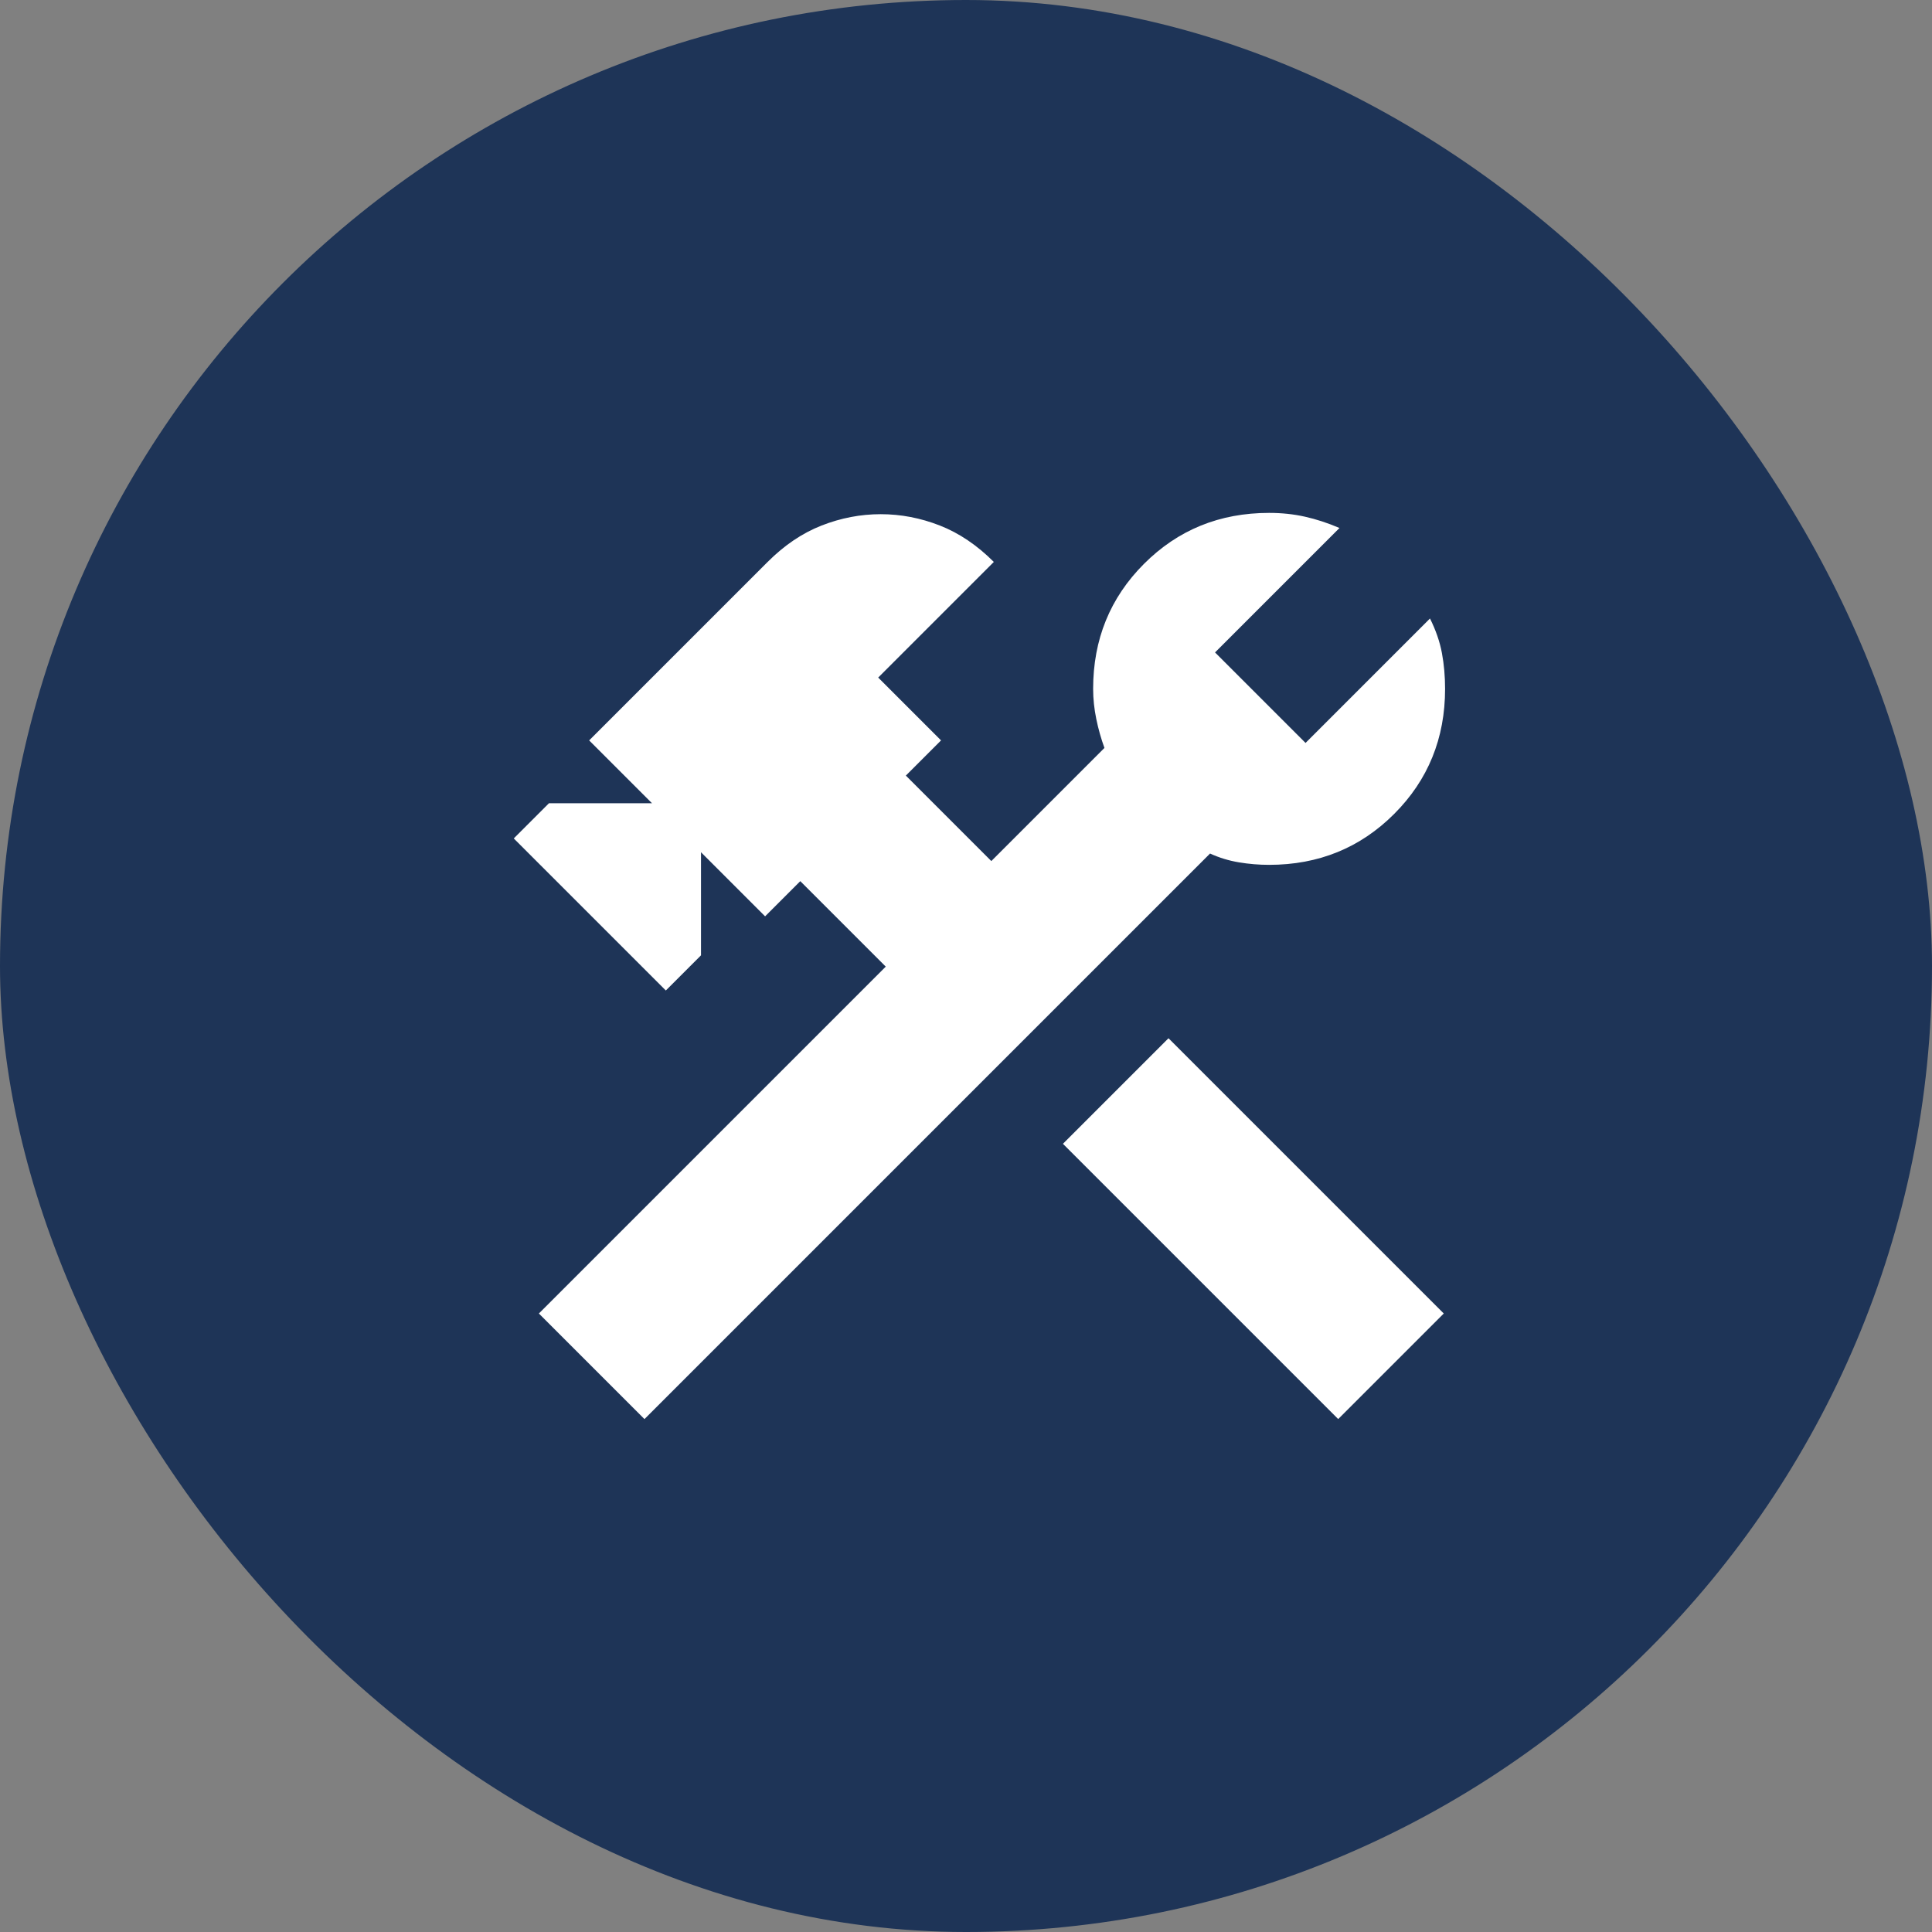 <?xml version="1.0" encoding="UTF-8"?>
<svg xmlns="http://www.w3.org/2000/svg" id="Ebene_2" width="40" height="40" viewBox="0 0 49.526 49.526"><rect x="0" y="0" width="49.526" height="49.526" fill="#808080" stroke="none"/><g id="Ebene_5"><rect x="0" y="0" width="49.526" height="49.526" rx="24.763" ry="24.763" fill="#1e3457" stroke-width="0"/><path d="m34.304,36.377l-7.056-7.056,2.706-2.706,7.056,7.056-2.706,2.706Zm-17.784,0l-2.706-2.706,8.892-8.892-2.191-2.191-.902.902-1.643-1.643v2.642l-.902.902-3.898-3.898.902-.902h2.642l-1.611-1.611,4.575-4.575c.43-.43.891-.741,1.385-.934s.999-.29,1.514-.29,1.02.097,1.514.29.956.505,1.385.934l-2.964,2.964,1.611,1.611-.902.902,2.191,2.191,2.9-2.9c-.086-.236-.156-.483-.209-.741s-.081-.515-.081-.773c0-1.267.435-2.336,1.305-3.206s1.938-1.305,3.206-1.305c.322,0,.628.032.918.097s.585.161.886.29l-3.19,3.19,2.32,2.32,3.19-3.19c.15.301.252.596.306.886s.081.596.081.918c0,1.267-.435,2.336-1.305,3.206s-1.938,1.305-3.206,1.305c-.258,0-.515-.021-.773-.064s-.505-.118-.741-.226l-14.498,14.498Z" fill="#fff" stroke-width="0"/></g></svg>
